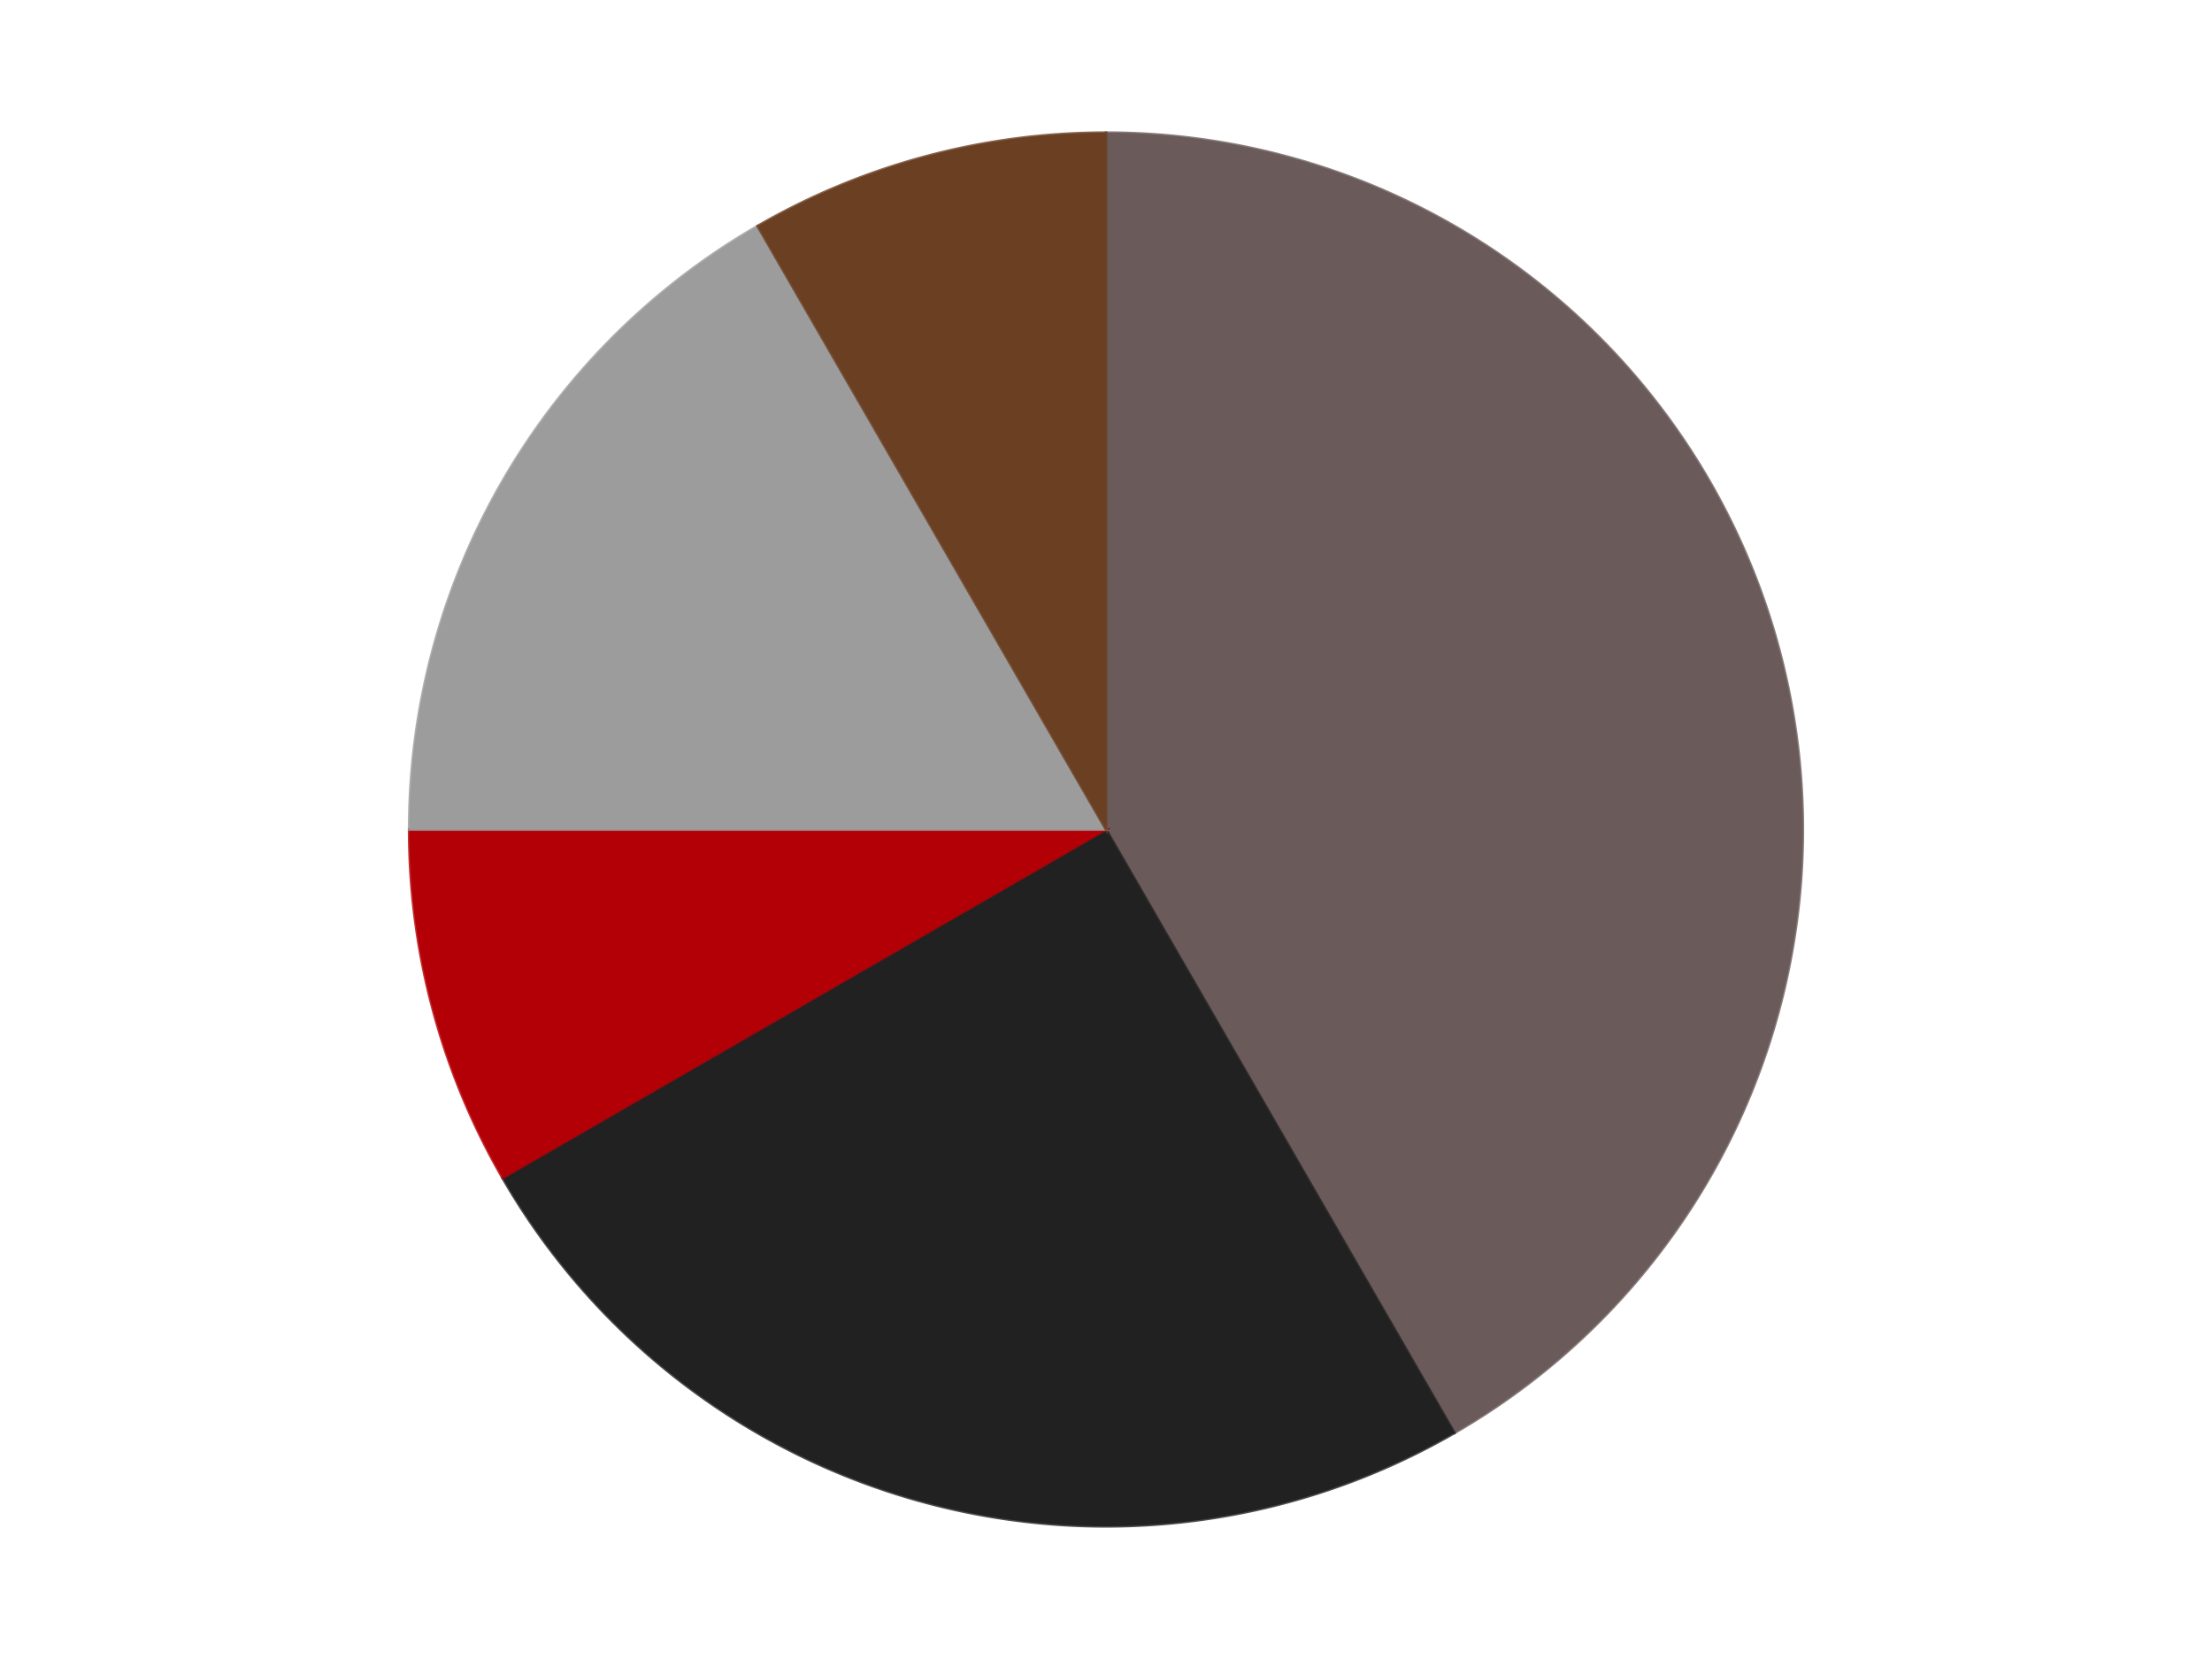<?xml version='1.0' encoding='utf-8'?>
<svg xmlns="http://www.w3.org/2000/svg" xmlns:xlink="http://www.w3.org/1999/xlink" id="chart-6c482070-bdde-41af-a5cb-a6f99ff648f8" class="pygal-chart" viewBox="0 0 800 600"><!--Generated with pygal 3.0.5 (lxml) ©Kozea 2012-2016 on 2025-01-03--><!--http://pygal.org--><!--http://github.com/Kozea/pygal--><defs><style type="text/css">#chart-6c482070-bdde-41af-a5cb-a6f99ff648f8{-webkit-user-select:none;-webkit-font-smoothing:antialiased;font-family:Consolas,"Liberation Mono",Menlo,Courier,monospace}#chart-6c482070-bdde-41af-a5cb-a6f99ff648f8 .title{font-family:Consolas,"Liberation Mono",Menlo,Courier,monospace;font-size:16px}#chart-6c482070-bdde-41af-a5cb-a6f99ff648f8 .legends .legend text{font-family:Consolas,"Liberation Mono",Menlo,Courier,monospace;font-size:14px}#chart-6c482070-bdde-41af-a5cb-a6f99ff648f8 .axis text{font-family:Consolas,"Liberation Mono",Menlo,Courier,monospace;font-size:10px}#chart-6c482070-bdde-41af-a5cb-a6f99ff648f8 .axis text.major{font-family:Consolas,"Liberation Mono",Menlo,Courier,monospace;font-size:10px}#chart-6c482070-bdde-41af-a5cb-a6f99ff648f8 .text-overlay text.value{font-family:Consolas,"Liberation Mono",Menlo,Courier,monospace;font-size:16px}#chart-6c482070-bdde-41af-a5cb-a6f99ff648f8 .text-overlay text.label{font-family:Consolas,"Liberation Mono",Menlo,Courier,monospace;font-size:10px}#chart-6c482070-bdde-41af-a5cb-a6f99ff648f8 .tooltip{font-family:Consolas,"Liberation Mono",Menlo,Courier,monospace;font-size:14px}#chart-6c482070-bdde-41af-a5cb-a6f99ff648f8 text.no_data{font-family:Consolas,"Liberation Mono",Menlo,Courier,monospace;font-size:64px}
#chart-6c482070-bdde-41af-a5cb-a6f99ff648f8{background-color:transparent}#chart-6c482070-bdde-41af-a5cb-a6f99ff648f8 path,#chart-6c482070-bdde-41af-a5cb-a6f99ff648f8 line,#chart-6c482070-bdde-41af-a5cb-a6f99ff648f8 rect,#chart-6c482070-bdde-41af-a5cb-a6f99ff648f8 circle{-webkit-transition:150ms;-moz-transition:150ms;transition:150ms}#chart-6c482070-bdde-41af-a5cb-a6f99ff648f8 .graph &gt; .background{fill:transparent}#chart-6c482070-bdde-41af-a5cb-a6f99ff648f8 .plot &gt; .background{fill:transparent}#chart-6c482070-bdde-41af-a5cb-a6f99ff648f8 .graph{fill:rgba(0,0,0,.87)}#chart-6c482070-bdde-41af-a5cb-a6f99ff648f8 text.no_data{fill:rgba(0,0,0,1)}#chart-6c482070-bdde-41af-a5cb-a6f99ff648f8 .title{fill:rgba(0,0,0,1)}#chart-6c482070-bdde-41af-a5cb-a6f99ff648f8 .legends .legend text{fill:rgba(0,0,0,.87)}#chart-6c482070-bdde-41af-a5cb-a6f99ff648f8 .legends .legend:hover text{fill:rgba(0,0,0,1)}#chart-6c482070-bdde-41af-a5cb-a6f99ff648f8 .axis .line{stroke:rgba(0,0,0,1)}#chart-6c482070-bdde-41af-a5cb-a6f99ff648f8 .axis .guide.line{stroke:rgba(0,0,0,.54)}#chart-6c482070-bdde-41af-a5cb-a6f99ff648f8 .axis .major.line{stroke:rgba(0,0,0,.87)}#chart-6c482070-bdde-41af-a5cb-a6f99ff648f8 .axis text.major{fill:rgba(0,0,0,1)}#chart-6c482070-bdde-41af-a5cb-a6f99ff648f8 .axis.y .guides:hover .guide.line,#chart-6c482070-bdde-41af-a5cb-a6f99ff648f8 .line-graph .axis.x .guides:hover .guide.line,#chart-6c482070-bdde-41af-a5cb-a6f99ff648f8 .stackedline-graph .axis.x .guides:hover .guide.line,#chart-6c482070-bdde-41af-a5cb-a6f99ff648f8 .xy-graph .axis.x .guides:hover .guide.line{stroke:rgba(0,0,0,1)}#chart-6c482070-bdde-41af-a5cb-a6f99ff648f8 .axis .guides:hover text{fill:rgba(0,0,0,1)}#chart-6c482070-bdde-41af-a5cb-a6f99ff648f8 .reactive{fill-opacity:1.0;stroke-opacity:.8;stroke-width:1}#chart-6c482070-bdde-41af-a5cb-a6f99ff648f8 .ci{stroke:rgba(0,0,0,.87)}#chart-6c482070-bdde-41af-a5cb-a6f99ff648f8 .reactive.active,#chart-6c482070-bdde-41af-a5cb-a6f99ff648f8 .active .reactive{fill-opacity:0.6;stroke-opacity:.9;stroke-width:4}#chart-6c482070-bdde-41af-a5cb-a6f99ff648f8 .ci .reactive.active{stroke-width:1.5}#chart-6c482070-bdde-41af-a5cb-a6f99ff648f8 .series text{fill:rgba(0,0,0,1)}#chart-6c482070-bdde-41af-a5cb-a6f99ff648f8 .tooltip rect{fill:transparent;stroke:rgba(0,0,0,1);-webkit-transition:opacity 150ms;-moz-transition:opacity 150ms;transition:opacity 150ms}#chart-6c482070-bdde-41af-a5cb-a6f99ff648f8 .tooltip .label{fill:rgba(0,0,0,.87)}#chart-6c482070-bdde-41af-a5cb-a6f99ff648f8 .tooltip .label{fill:rgba(0,0,0,.87)}#chart-6c482070-bdde-41af-a5cb-a6f99ff648f8 .tooltip .legend{font-size:.8em;fill:rgba(0,0,0,.54)}#chart-6c482070-bdde-41af-a5cb-a6f99ff648f8 .tooltip .x_label{font-size:.6em;fill:rgba(0,0,0,1)}#chart-6c482070-bdde-41af-a5cb-a6f99ff648f8 .tooltip .xlink{font-size:.5em;text-decoration:underline}#chart-6c482070-bdde-41af-a5cb-a6f99ff648f8 .tooltip .value{font-size:1.5em}#chart-6c482070-bdde-41af-a5cb-a6f99ff648f8 .bound{font-size:.5em}#chart-6c482070-bdde-41af-a5cb-a6f99ff648f8 .max-value{font-size:.75em;fill:rgba(0,0,0,.54)}#chart-6c482070-bdde-41af-a5cb-a6f99ff648f8 .map-element{fill:transparent;stroke:rgba(0,0,0,.54) !important}#chart-6c482070-bdde-41af-a5cb-a6f99ff648f8 .map-element .reactive{fill-opacity:inherit;stroke-opacity:inherit}#chart-6c482070-bdde-41af-a5cb-a6f99ff648f8 .color-0,#chart-6c482070-bdde-41af-a5cb-a6f99ff648f8 .color-0 a:visited{stroke:#F44336;fill:#F44336}#chart-6c482070-bdde-41af-a5cb-a6f99ff648f8 .color-1,#chart-6c482070-bdde-41af-a5cb-a6f99ff648f8 .color-1 a:visited{stroke:#3F51B5;fill:#3F51B5}#chart-6c482070-bdde-41af-a5cb-a6f99ff648f8 .color-2,#chart-6c482070-bdde-41af-a5cb-a6f99ff648f8 .color-2 a:visited{stroke:#009688;fill:#009688}#chart-6c482070-bdde-41af-a5cb-a6f99ff648f8 .color-3,#chart-6c482070-bdde-41af-a5cb-a6f99ff648f8 .color-3 a:visited{stroke:#FFC107;fill:#FFC107}#chart-6c482070-bdde-41af-a5cb-a6f99ff648f8 .color-4,#chart-6c482070-bdde-41af-a5cb-a6f99ff648f8 .color-4 a:visited{stroke:#FF5722;fill:#FF5722}#chart-6c482070-bdde-41af-a5cb-a6f99ff648f8 .text-overlay .color-0 text{fill:black}#chart-6c482070-bdde-41af-a5cb-a6f99ff648f8 .text-overlay .color-1 text{fill:black}#chart-6c482070-bdde-41af-a5cb-a6f99ff648f8 .text-overlay .color-2 text{fill:black}#chart-6c482070-bdde-41af-a5cb-a6f99ff648f8 .text-overlay .color-3 text{fill:black}#chart-6c482070-bdde-41af-a5cb-a6f99ff648f8 .text-overlay .color-4 text{fill:black}
#chart-6c482070-bdde-41af-a5cb-a6f99ff648f8 text.no_data{text-anchor:middle}#chart-6c482070-bdde-41af-a5cb-a6f99ff648f8 .guide.line{fill:none}#chart-6c482070-bdde-41af-a5cb-a6f99ff648f8 .centered{text-anchor:middle}#chart-6c482070-bdde-41af-a5cb-a6f99ff648f8 .title{text-anchor:middle}#chart-6c482070-bdde-41af-a5cb-a6f99ff648f8 .legends .legend text{fill-opacity:1}#chart-6c482070-bdde-41af-a5cb-a6f99ff648f8 .axis.x text{text-anchor:middle}#chart-6c482070-bdde-41af-a5cb-a6f99ff648f8 .axis.x:not(.web) text[transform]{text-anchor:start}#chart-6c482070-bdde-41af-a5cb-a6f99ff648f8 .axis.x:not(.web) text[transform].backwards{text-anchor:end}#chart-6c482070-bdde-41af-a5cb-a6f99ff648f8 .axis.y text{text-anchor:end}#chart-6c482070-bdde-41af-a5cb-a6f99ff648f8 .axis.y text[transform].backwards{text-anchor:start}#chart-6c482070-bdde-41af-a5cb-a6f99ff648f8 .axis.y2 text{text-anchor:start}#chart-6c482070-bdde-41af-a5cb-a6f99ff648f8 .axis.y2 text[transform].backwards{text-anchor:end}#chart-6c482070-bdde-41af-a5cb-a6f99ff648f8 .axis .guide.line{stroke-dasharray:4,4;stroke:black}#chart-6c482070-bdde-41af-a5cb-a6f99ff648f8 .axis .major.guide.line{stroke-dasharray:6,6;stroke:black}#chart-6c482070-bdde-41af-a5cb-a6f99ff648f8 .horizontal .axis.y .guide.line,#chart-6c482070-bdde-41af-a5cb-a6f99ff648f8 .horizontal .axis.y2 .guide.line,#chart-6c482070-bdde-41af-a5cb-a6f99ff648f8 .vertical .axis.x .guide.line{opacity:0}#chart-6c482070-bdde-41af-a5cb-a6f99ff648f8 .horizontal .axis.always_show .guide.line,#chart-6c482070-bdde-41af-a5cb-a6f99ff648f8 .vertical .axis.always_show .guide.line{opacity:1 !important}#chart-6c482070-bdde-41af-a5cb-a6f99ff648f8 .axis.y .guides:hover .guide.line,#chart-6c482070-bdde-41af-a5cb-a6f99ff648f8 .axis.y2 .guides:hover .guide.line,#chart-6c482070-bdde-41af-a5cb-a6f99ff648f8 .axis.x .guides:hover .guide.line{opacity:1}#chart-6c482070-bdde-41af-a5cb-a6f99ff648f8 .axis .guides:hover text{opacity:1}#chart-6c482070-bdde-41af-a5cb-a6f99ff648f8 .nofill{fill:none}#chart-6c482070-bdde-41af-a5cb-a6f99ff648f8 .subtle-fill{fill-opacity:.2}#chart-6c482070-bdde-41af-a5cb-a6f99ff648f8 .dot{stroke-width:1px;fill-opacity:1;stroke-opacity:1}#chart-6c482070-bdde-41af-a5cb-a6f99ff648f8 .dot.active{stroke-width:5px}#chart-6c482070-bdde-41af-a5cb-a6f99ff648f8 .dot.negative{fill:transparent}#chart-6c482070-bdde-41af-a5cb-a6f99ff648f8 text,#chart-6c482070-bdde-41af-a5cb-a6f99ff648f8 tspan{stroke:none !important}#chart-6c482070-bdde-41af-a5cb-a6f99ff648f8 .series text.active{opacity:1}#chart-6c482070-bdde-41af-a5cb-a6f99ff648f8 .tooltip rect{fill-opacity:.95;stroke-width:.5}#chart-6c482070-bdde-41af-a5cb-a6f99ff648f8 .tooltip text{fill-opacity:1}#chart-6c482070-bdde-41af-a5cb-a6f99ff648f8 .showable{visibility:hidden}#chart-6c482070-bdde-41af-a5cb-a6f99ff648f8 .showable.shown{visibility:visible}#chart-6c482070-bdde-41af-a5cb-a6f99ff648f8 .gauge-background{fill:rgba(229,229,229,1);stroke:none}#chart-6c482070-bdde-41af-a5cb-a6f99ff648f8 .bg-lines{stroke:transparent;stroke-width:2px}</style><script type="text/javascript">window.pygal = window.pygal || {};window.pygal.config = window.pygal.config || {};window.pygal.config['6c482070-bdde-41af-a5cb-a6f99ff648f8'] = {"allow_interruptions": false, "box_mode": "extremes", "classes": ["pygal-chart"], "css": ["file://style.css", "file://graph.css"], "defs": [], "disable_xml_declaration": false, "dots_size": 2.5, "dynamic_print_values": false, "explicit_size": false, "fill": false, "force_uri_protocol": "https", "formatter": null, "half_pie": false, "height": 600, "include_x_axis": false, "inner_radius": 0, "interpolate": null, "interpolation_parameters": {}, "interpolation_precision": 250, "inverse_y_axis": false, "js": ["//kozea.github.io/pygal.js/2.0.x/pygal-tooltips.min.js"], "legend_at_bottom": false, "legend_at_bottom_columns": null, "legend_box_size": 12, "logarithmic": false, "margin": 20, "margin_bottom": null, "margin_left": null, "margin_right": null, "margin_top": null, "max_scale": 16, "min_scale": 4, "missing_value_fill_truncation": "x", "no_data_text": "No data", "no_prefix": false, "order_min": null, "pretty_print": false, "print_labels": false, "print_values": false, "print_values_position": "center", "print_zeroes": true, "range": null, "rounded_bars": null, "secondary_range": null, "show_dots": true, "show_legend": false, "show_minor_x_labels": true, "show_minor_y_labels": true, "show_only_major_dots": false, "show_x_guides": false, "show_x_labels": true, "show_y_guides": true, "show_y_labels": true, "spacing": 10, "stack_from_top": false, "strict": false, "stroke": true, "stroke_style": null, "style": {"background": "transparent", "ci_colors": [], "colors": ["#F44336", "#3F51B5", "#009688", "#FFC107", "#FF5722", "#9C27B0", "#03A9F4", "#8BC34A", "#FF9800", "#E91E63", "#2196F3", "#4CAF50", "#FFEB3B", "#673AB7", "#00BCD4", "#CDDC39", "#9E9E9E", "#607D8B"], "dot_opacity": "1", "font_family": "Consolas, \"Liberation Mono\", Menlo, Courier, monospace", "foreground": "rgba(0, 0, 0, .87)", "foreground_strong": "rgba(0, 0, 0, 1)", "foreground_subtle": "rgba(0, 0, 0, .54)", "guide_stroke_color": "black", "guide_stroke_dasharray": "4,4", "label_font_family": "Consolas, \"Liberation Mono\", Menlo, Courier, monospace", "label_font_size": 10, "legend_font_family": "Consolas, \"Liberation Mono\", Menlo, Courier, monospace", "legend_font_size": 14, "major_guide_stroke_color": "black", "major_guide_stroke_dasharray": "6,6", "major_label_font_family": "Consolas, \"Liberation Mono\", Menlo, Courier, monospace", "major_label_font_size": 10, "no_data_font_family": "Consolas, \"Liberation Mono\", Menlo, Courier, monospace", "no_data_font_size": 64, "opacity": "1.0", "opacity_hover": "0.6", "plot_background": "transparent", "stroke_opacity": ".8", "stroke_opacity_hover": ".9", "stroke_width": "1", "stroke_width_hover": "4", "title_font_family": "Consolas, \"Liberation Mono\", Menlo, Courier, monospace", "title_font_size": 16, "tooltip_font_family": "Consolas, \"Liberation Mono\", Menlo, Courier, monospace", "tooltip_font_size": 14, "transition": "150ms", "value_background": "rgba(229, 229, 229, 1)", "value_colors": [], "value_font_family": "Consolas, \"Liberation Mono\", Menlo, Courier, monospace", "value_font_size": 16, "value_label_font_family": "Consolas, \"Liberation Mono\", Menlo, Courier, monospace", "value_label_font_size": 10}, "title": null, "tooltip_border_radius": 0, "tooltip_fancy_mode": true, "truncate_label": null, "truncate_legend": null, "width": 800, "x_label_rotation": 0, "x_labels": null, "x_labels_major": null, "x_labels_major_count": null, "x_labels_major_every": null, "x_title": null, "xrange": null, "y_label_rotation": 0, "y_labels": null, "y_labels_major": null, "y_labels_major_count": null, "y_labels_major_every": null, "y_title": null, "zero": 0, "legends": ["Dark Gray", "Black", "Red", "Light Gray", "Brown"]}</script><script type="text/javascript" xlink:href="https://kozea.github.io/pygal.js/2.0.x/pygal-tooltips.min.js"/></defs><title>Pygal</title><g class="graph pie-graph vertical"><rect x="0" y="0" width="800" height="600" class="background"/><g transform="translate(20, 20)" class="plot"><rect x="0" y="0" width="760" height="560" class="background"/><g class="series serie-0 color-0"><g class="slices"><g class="slice" style="fill: #6B5A5A; stroke: #6B5A5A"><path d="M380 28 A252 252 0 0 1 506 498.238 L380 280 A0 0 0 0 0 380 280 z" class="slice reactive tooltip-trigger"/><desc class="value">5</desc><desc class="x centered">501.7066541124226</desc><desc class="y centered">247.38880031708237</desc></g></g></g><g class="series serie-1 color-1"><g class="slices"><g class="slice" style="fill: #212121; stroke: #212121"><path d="M506 498.238 A252 252 0 0 1 161.762 406 L380 280 A0 0 0 0 0 380 280 z" class="slice reactive tooltip-trigger"/><desc class="value">3</desc><desc class="x centered">347.38880031708237</desc><desc class="y centered">401.7066541124226</desc></g></g></g><g class="series serie-2 color-2"><g class="slices"><g class="slice" style="fill: #B30006; stroke: #B30006"><path d="M161.762 406 A252 252 0 0 1 128 280 L380 280 A0 0 0 0 0 380 280 z" class="slice reactive tooltip-trigger"/><desc class="value">1</desc><desc class="x centered">258.2933458875774</desc><desc class="y centered">312.6111996829176</desc></g></g></g><g class="series serie-3 color-3"><g class="slices"><g class="slice" style="fill: #9C9C9C; stroke: #9C9C9C"><path d="M128 280 A252 252 0 0 1 254 61.762 L380 280 A0 0 0 0 0 380 280 z" class="slice reactive tooltip-trigger"/><desc class="value">2</desc><desc class="x centered">270.8807991231608</desc><desc class="y centered">216.9999999999999</desc></g></g></g><g class="series serie-4 color-4"><g class="slices"><g class="slice" style="fill: #6B3F22; stroke: #6B3F22"><path d="M254 61.762 A252 252 0 0 1 380 28 L380 280 A0 0 0 0 0 380 280 z" class="slice reactive tooltip-trigger"/><desc class="value">1</desc><desc class="x centered">347.38880031708237</desc><desc class="y centered">158.2933458875774</desc></g></g></g></g><g class="titles"/><g transform="translate(20, 20)" class="plot overlay"><g class="series serie-0 color-0"/><g class="series serie-1 color-1"/><g class="series serie-2 color-2"/><g class="series serie-3 color-3"/><g class="series serie-4 color-4"/></g><g transform="translate(20, 20)" class="plot text-overlay"><g class="series serie-0 color-0"/><g class="series serie-1 color-1"/><g class="series serie-2 color-2"/><g class="series serie-3 color-3"/><g class="series serie-4 color-4"/></g><g transform="translate(20, 20)" class="plot tooltip-overlay"><g transform="translate(0 0)" style="opacity: 0" class="tooltip"><rect rx="0" ry="0" width="0" height="0" class="tooltip-box"/><g class="text"/></g></g></g></svg>